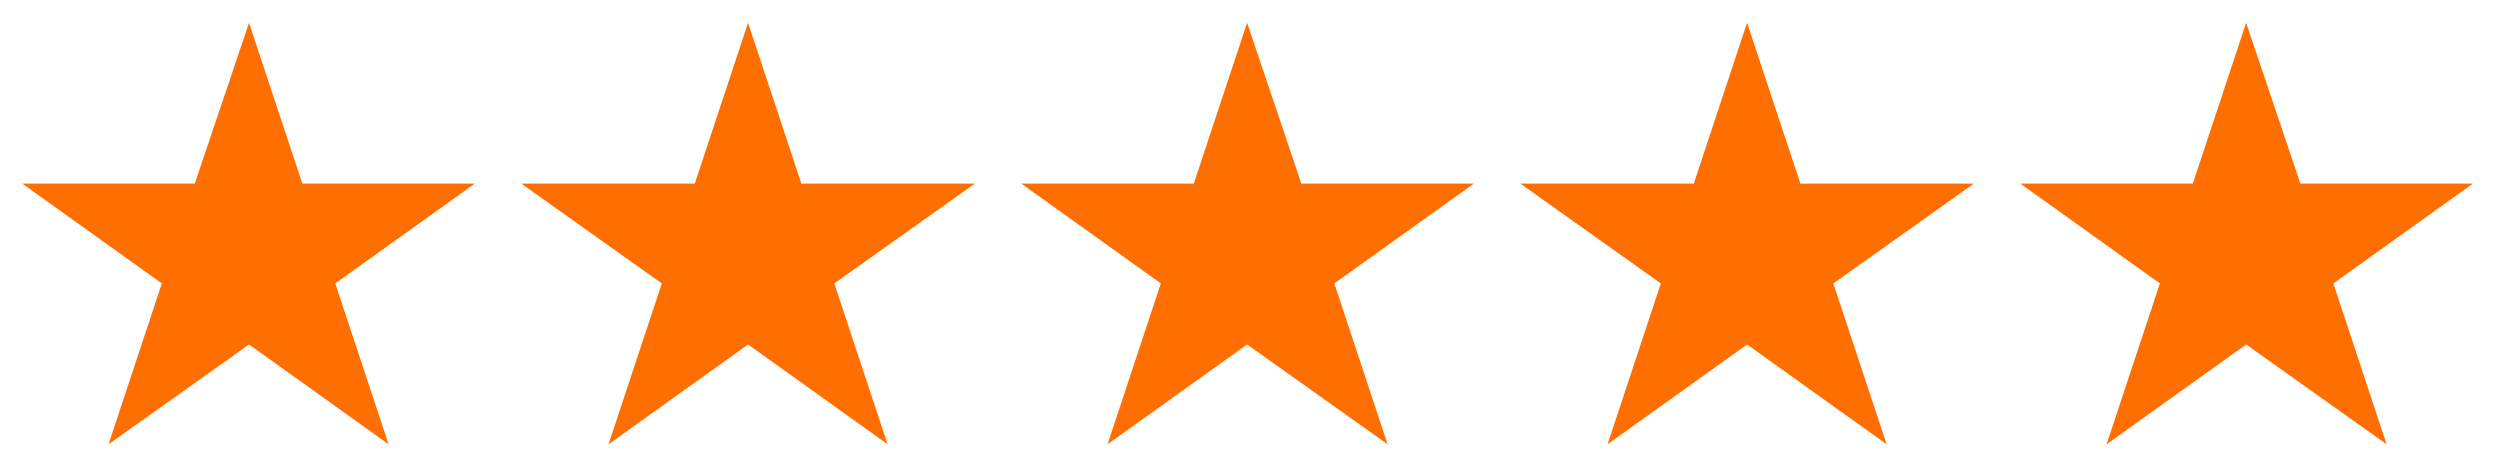 <?xml version="1.0" encoding="UTF-8"?>
<svg id="Layer_1" data-name="Layer 1" xmlns="http://www.w3.org/2000/svg" width="91mm" height="17mm" version="1.1" viewBox="0 0 258 48.1">
  <defs>
    <style>
      .cls-1 {
        fill: #ff6e00;
        stroke-width: 0px;
      }
    </style>
  </defs>
  <polygon class="cls-1" points="25.7 2.3 31.2 18.9 49 18.9 34.6 29.2 40.1 45.8 25.7 35.5 11.2 45.8 16.7 29.2 2.3 18.9 20.1 18.9 25.7 2.3"/>
  <polygon class="cls-1" points="77.2 2.3 82.7 18.9 100.6 18.9 86.1 29.2 91.6 45.8 77.2 35.5 62.8 45.8 68.3 29.2 53.8 18.9 71.7 18.9 77.2 2.3"/>
  <polygon class="cls-1" points="128.7 2.3 134.3 18.9 152.1 18.9 137.7 29.2 143.2 45.8 128.7 35.5 114.3 45.8 119.8 29.2 105.4 18.9 123.2 18.9 128.7 2.3"/>
  <polygon class="cls-1" points="180.3 2.3 185.8 18.9 203.7 18.9 189.2 29.2 194.7 45.8 180.3 35.5 165.9 45.8 171.4 29.2 156.9 18.9 174.8 18.9 180.3 2.3"/>
  <polygon class="cls-1" points="231.8 2.3 237.4 18.9 255.2 18.9 240.8 29.2 246.3 45.8 231.8 35.5 217.4 45.8 222.9 29.2 208.5 18.9 226.3 18.9 231.8 2.3"/>
</svg>